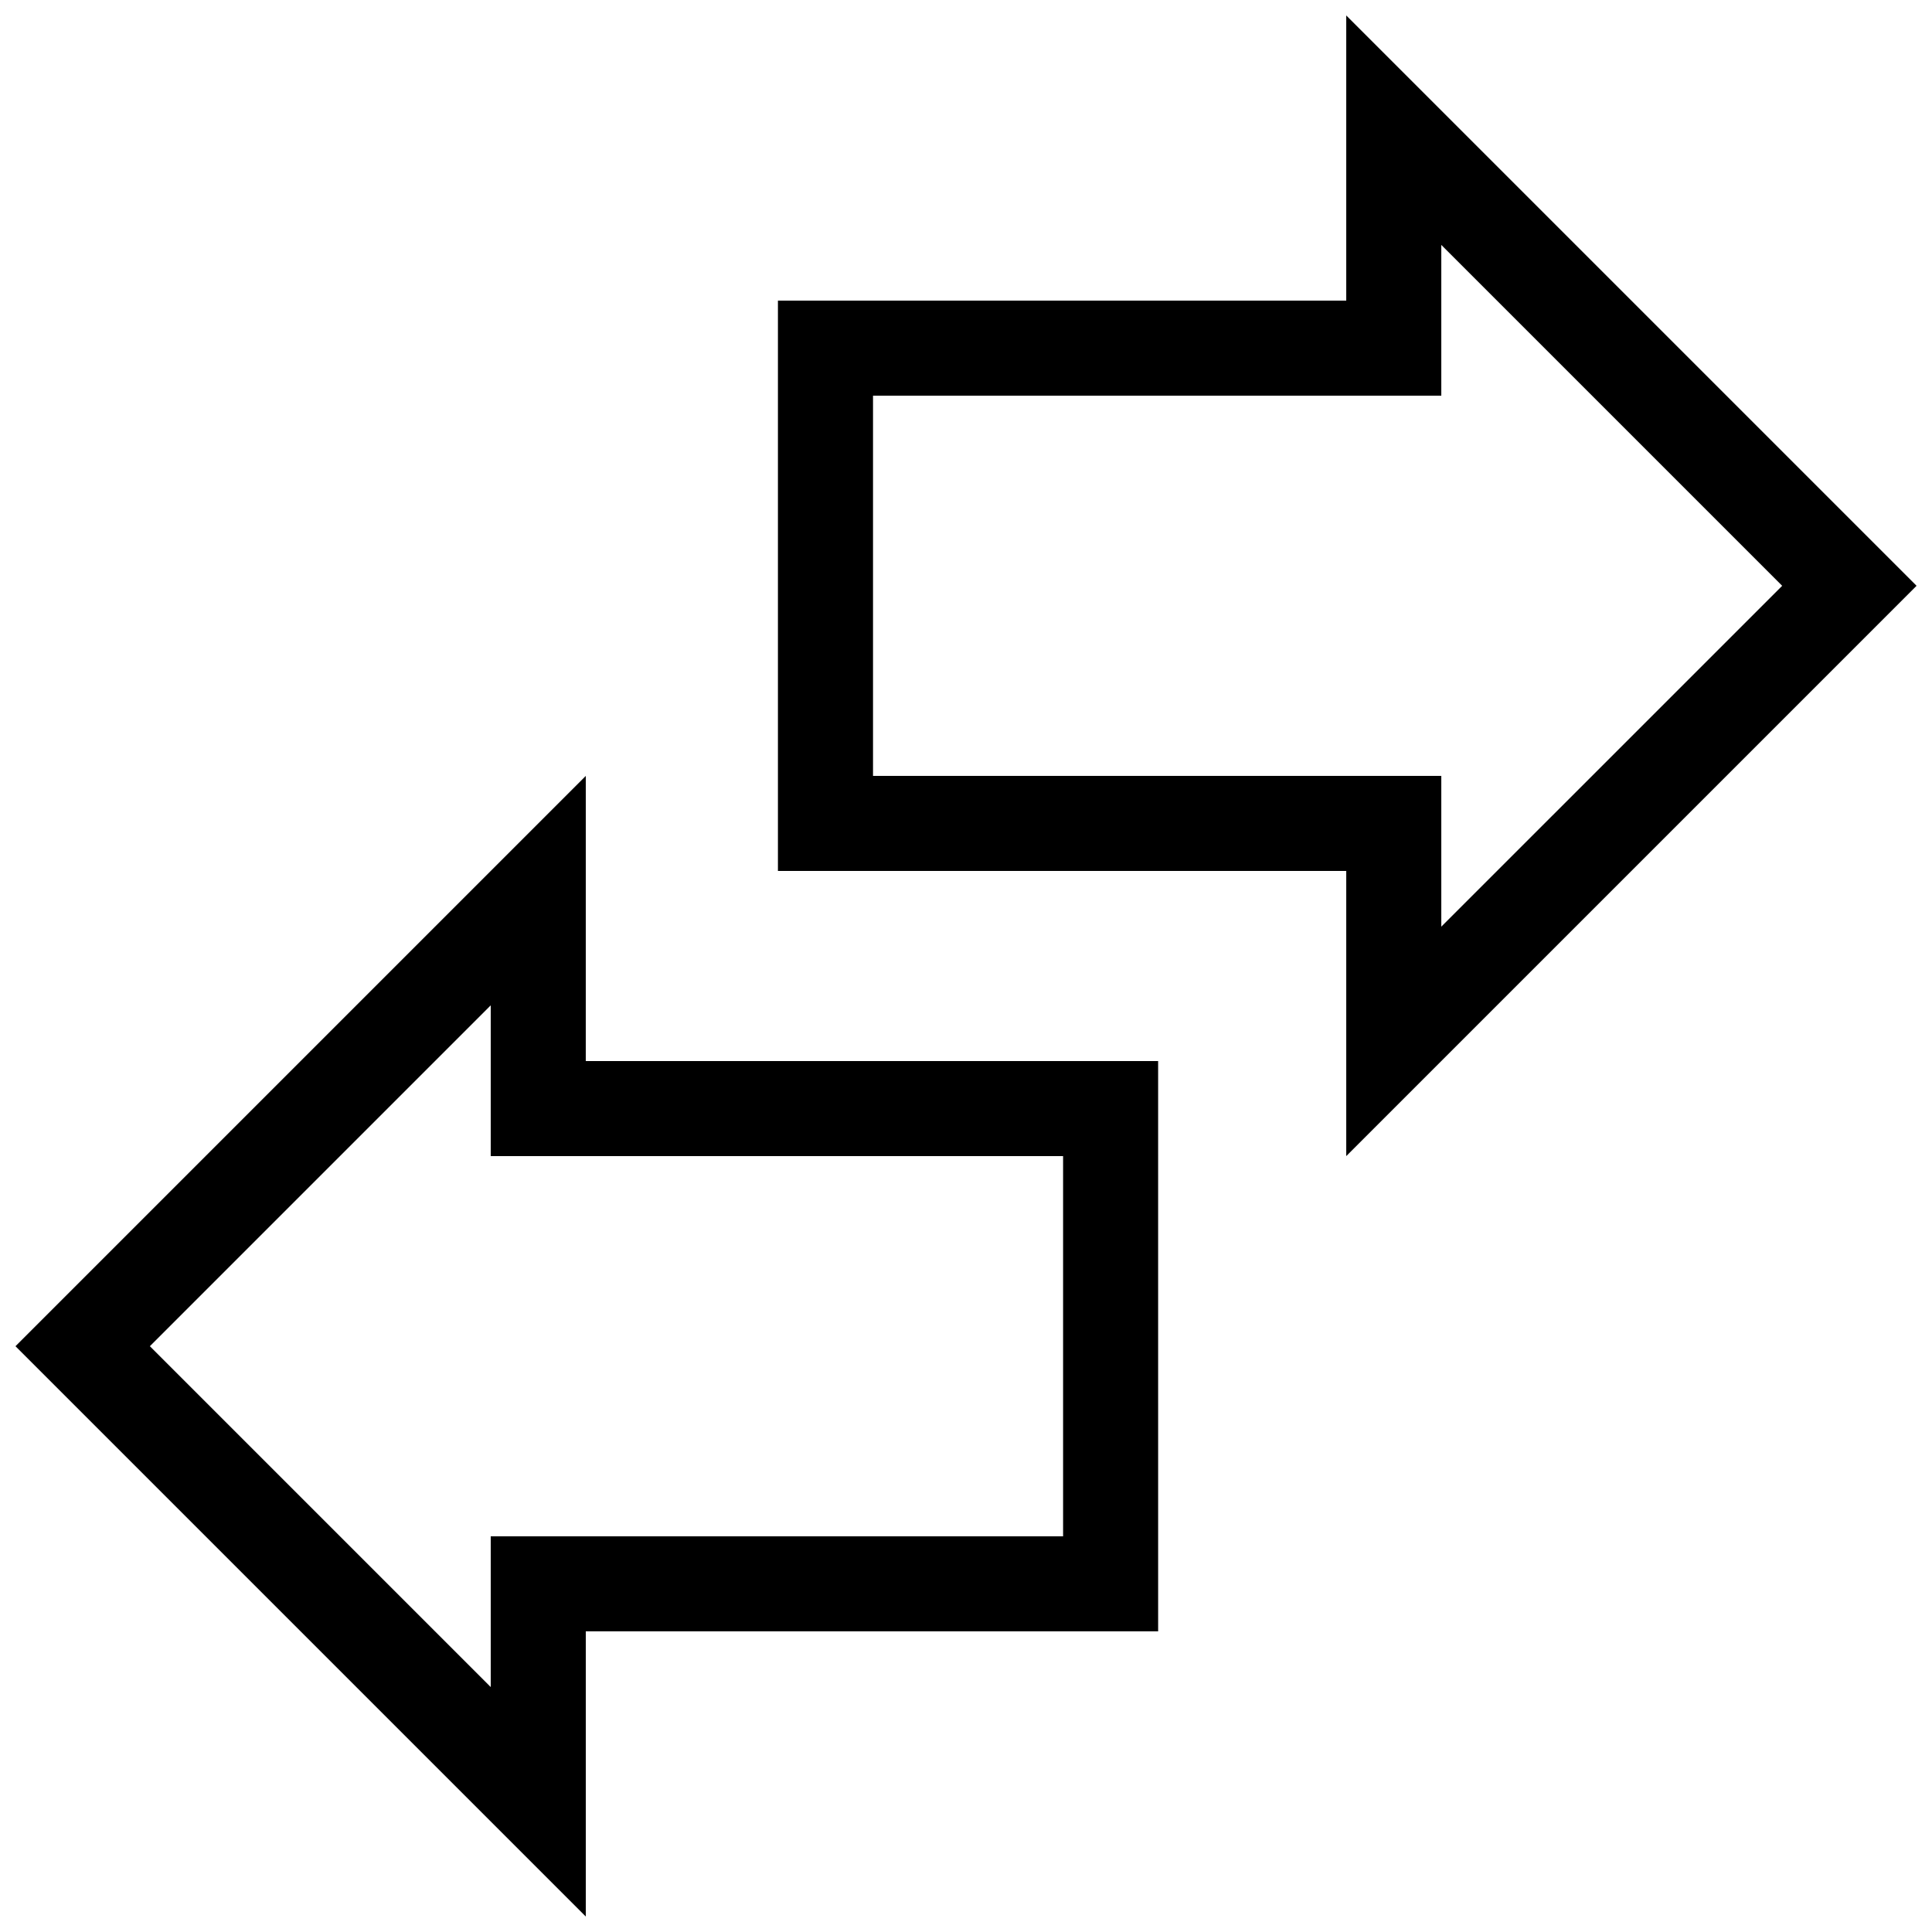<?xml version="1.0" encoding="UTF-8"?>
<!-- Uploaded to: ICON Repo, www.svgrepo.com, Generator: ICON Repo Mixer Tools -->
<svg width="800px" height="800px" version="1.1" viewBox="144 144 512 512" xmlns="http://www.w3.org/2000/svg">
 <defs>
  <clipPath id="a">
   <path d="m148.09 148.09h503.81v503.81h-503.81z"/>
  </clipPath>
 </defs>
 <g clip-path="url(#a)">
  <path d="m299.24 349.62-151.14 151.14 151.14 151.14v-75.574h151.68l-0.004-151.14h-151.68zm126.49 100.76v100.76h-151.68v39.953l-90.332-90.332 90.332-90.336v39.953zm226.18-151.14-151.14-151.14v75.57h-150.61v151.14h150.61v75.57zm-276.55 50.379v-100.76h150.6v-39.953l90.336 90.336-90.336 90.332v-39.953z"/>
 </g>
</svg>